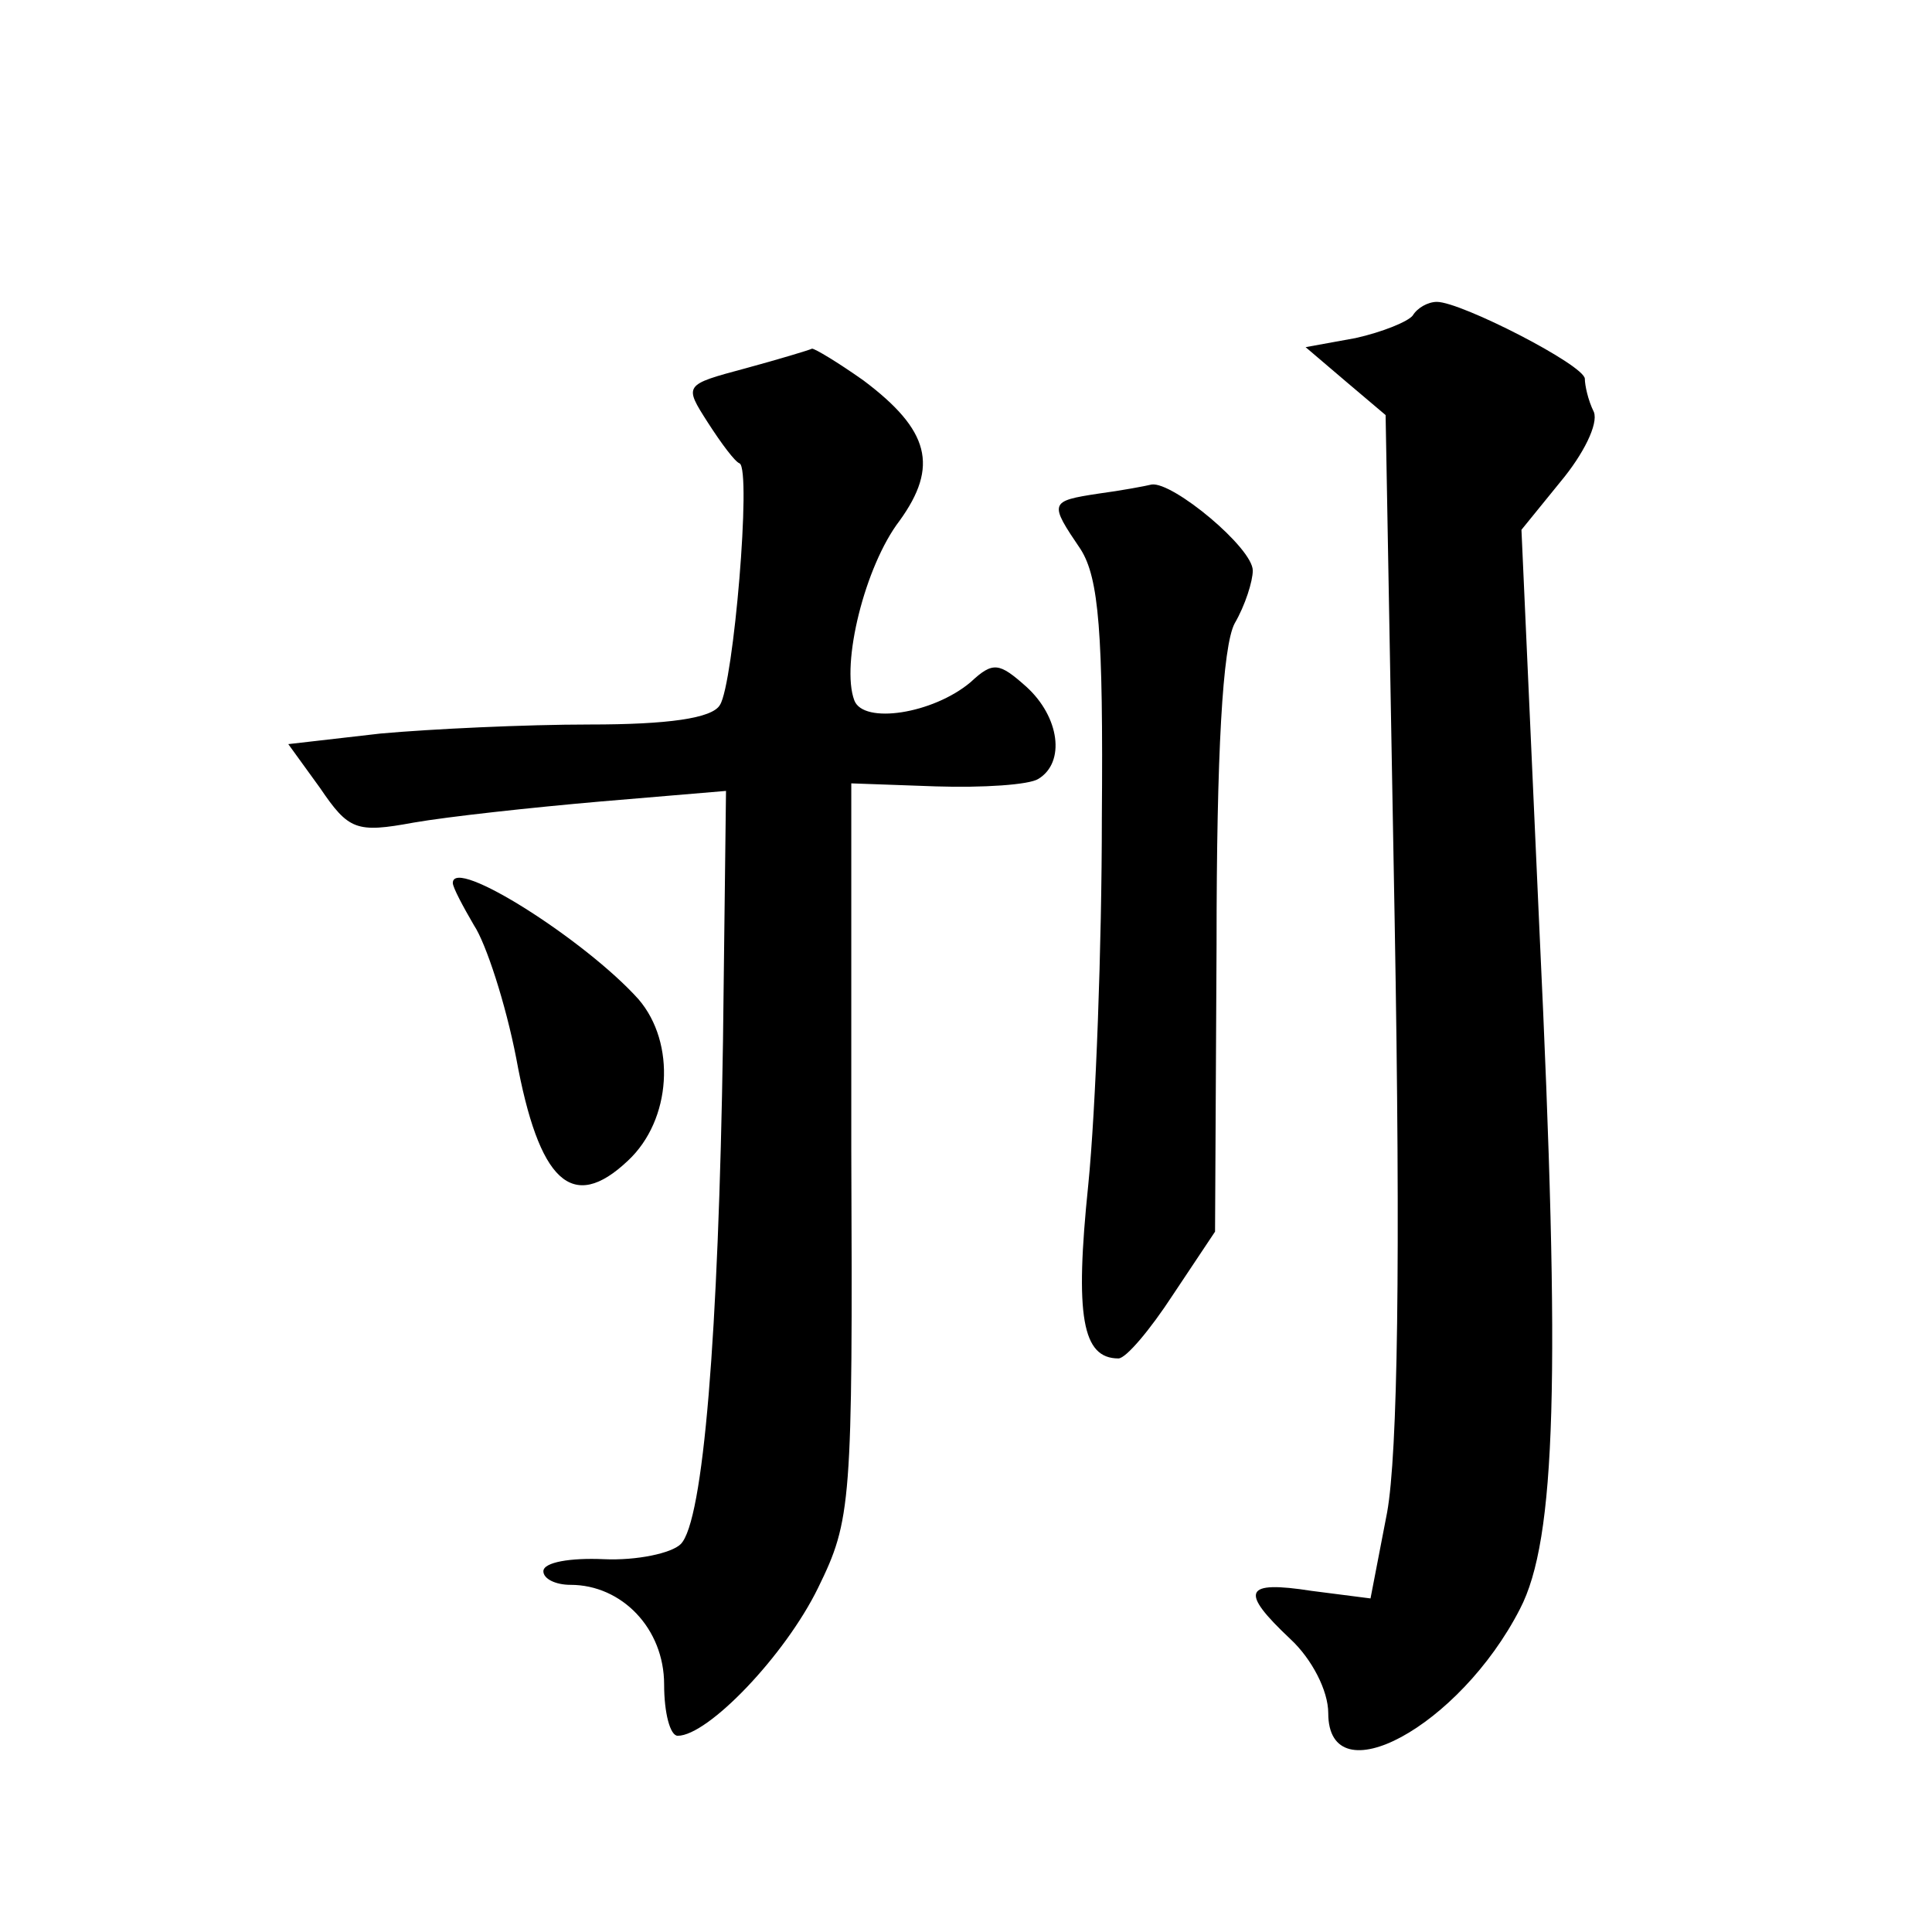 <?xml version="1.0" standalone="no"?>
<!DOCTYPE svg PUBLIC "-//W3C//DTD SVG 20010904//EN"
 "http://www.w3.org/TR/2001/REC-SVG-20010904/DTD/svg10.dtd">
<svg version="1.0" xmlns="http://www.w3.org/2000/svg"
 width="128pt" height="128pt" viewBox="0 0 128 128"
 preserveAspectRatio="xMidYMid meet">
<g transform="translate(0,128) scale(0.1,-0.1)"
fill="#0" stroke="none">
<path d="M936 1071 c-3 -4 -20 -11 -38 -15 l-33 -6 27 -23 26 -22 6 -335 c4 -227
2 -353 -5 -392 l-11 -57 -39 5 c-45 7 -48 0 -14 -32 14 -13 25 -34 25 -49 0 -56
87 -9 127 69 24 46 27 153 13 448 l-12 267 26 32 c15 18 25 38 22 46 -4 8 -6 18
-6 22 0 9 -82 51 -98 51 -6 0 -13 -4 -16 -9z M494 1036 c-41 -11 -41 -11 -25 -36
9 -14 18 -26 21 -27 8 -4 -4 -146 -13 -160 -5 -9 -35 -13 -86 -13 -43 0 -106 -3
-139 -6 l-61 -7 21 -29 c19 -28 24 -30 62 -23 23 4 78 10 124 14 l83 7 -2 -166
c-3 -195 -13 -318 -28 -333 -6 -6 -29 -11 -51 -10 -22 1 -40 -2 -40 -8 0 -5 8 -9
18 -9 34 0 62 -29 62 -66 0 -19 4 -34 9 -34 20 0 71 53 93 98 22 45 23 55 22 290
l0 243 56 -2 c31 -1 62 1 68 5 18 11 14 41 -8 61 -18 16 -22 17 -37 3 -25 -21 -71
-28 -77 -12 -9 24 7 89 30 119 26 36 20 60 -24 93 -17 12 -32 21 -34 21 -2 -1 -22
-7 -44 -13z M728 953 c-33 -5 -33 -6 -12 -37 12 -19 15 -55 14 -178 0 -84 -4 -193
-9 -243 -9 -87 -4 -115 20 -115 5 0 21 19 36 42 l28 42 1 190 c0 127 4 198 12 213
7 12 12 28 12 35 0 15 -53 59 -67 57 -4 -1 -20 -4 -35 -6z M300 695 c0 -3 7 -16
14 -28 8 -12 21 -52 28 -88 15 -82 37 -103 74 -68 29 27 32 78 7 107 -35 39 -123
95 -123 77z"/>
</g>
</svg>
